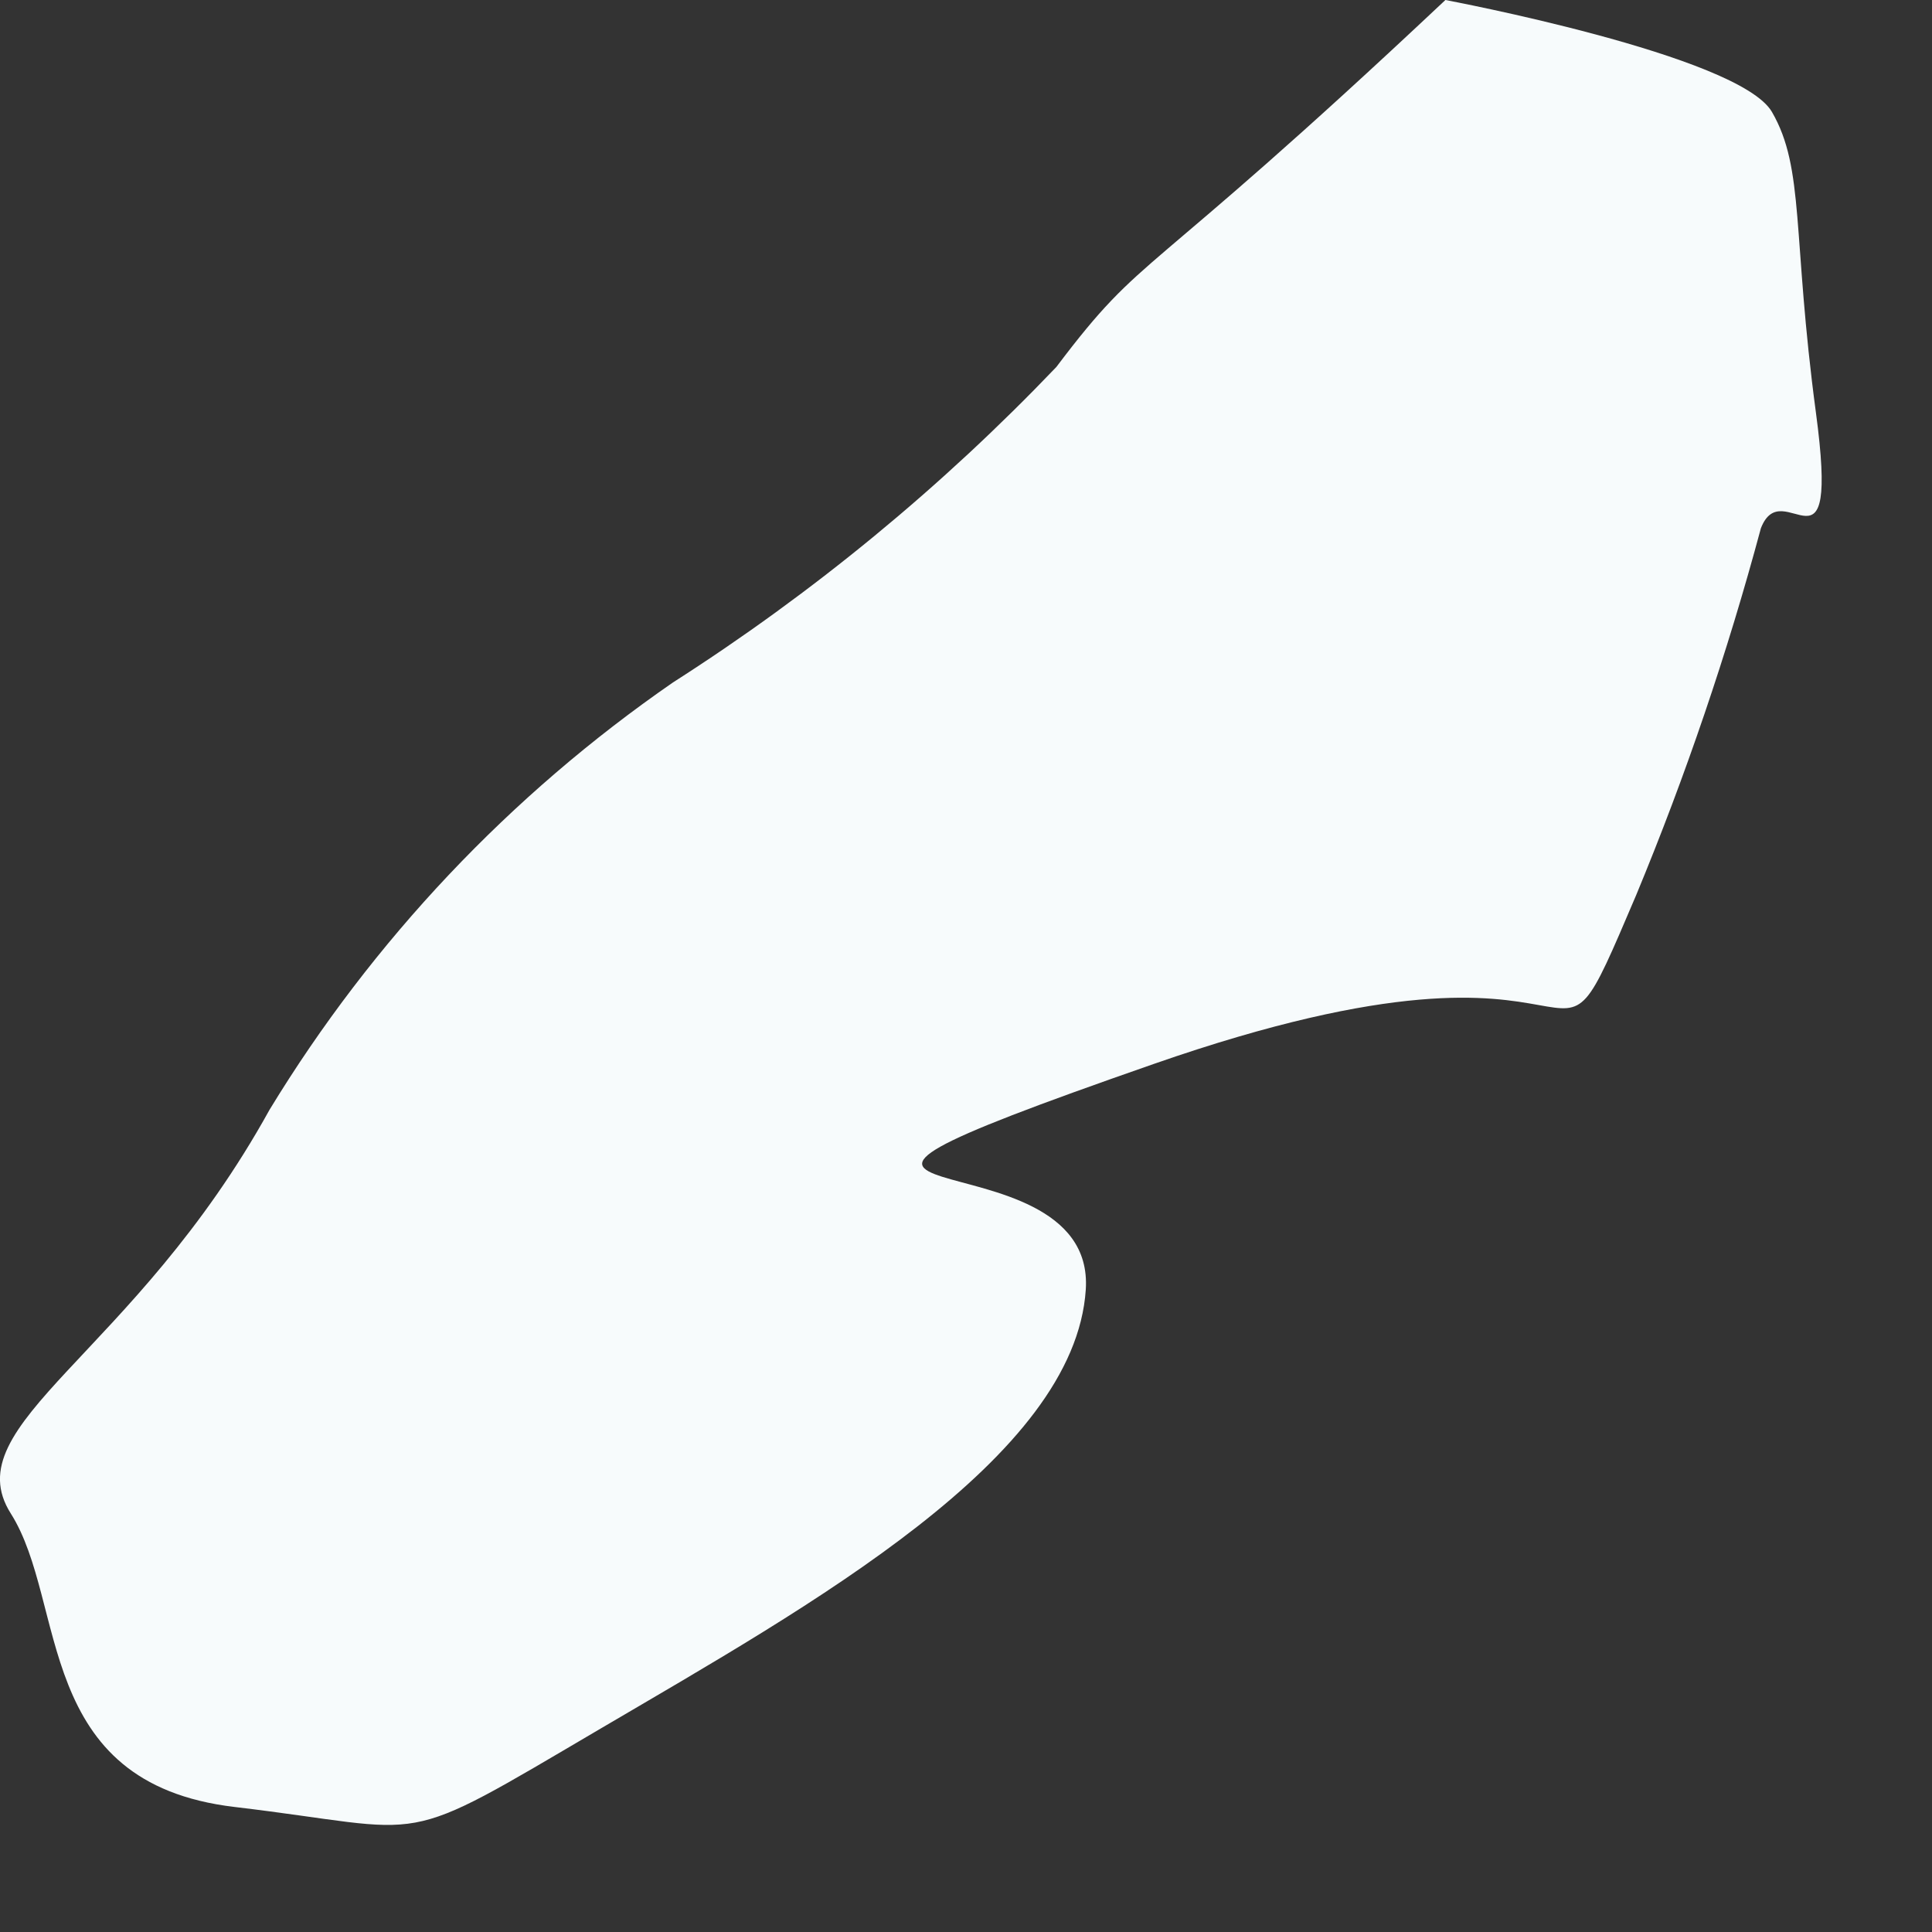 <?xml version="1.0" encoding="utf-8"?>
<svg xmlns="http://www.w3.org/2000/svg" fill="none" height="100%" overflow="visible" preserveAspectRatio="none" style="display: block;" viewBox="0 0 14 14" width="100%">
<rect x="0" y="0" width="14" height="14" fill="#333333" stroke="none"/>
<path d="M10.474 0C8.227 2.114 8.307 1.795 7.655 2.659C6.824 3.529 5.891 4.297 4.877 4.945C3.696 5.761 2.699 6.816 1.953 8.042C0.969 9.824 -0.334 10.316 0.078 10.967C0.49 11.618 0.238 12.921 1.7 13.094C3.162 13.267 2.843 13.413 4.359 12.522C5.874 11.632 7.788 10.568 7.868 9.345C7.948 8.122 4.851 8.933 8.36 7.71C11.869 6.487 11.125 8.202 11.856 6.487C12.215 5.622 12.517 4.733 12.76 3.828C12.92 3.416 13.332 4.28 13.159 2.991C12.986 1.702 13.079 1.223 12.84 0.811C12.601 0.399 10.474 0 10.474 0Z" fill="#F7FBFC" id="Vector"/>
</svg>